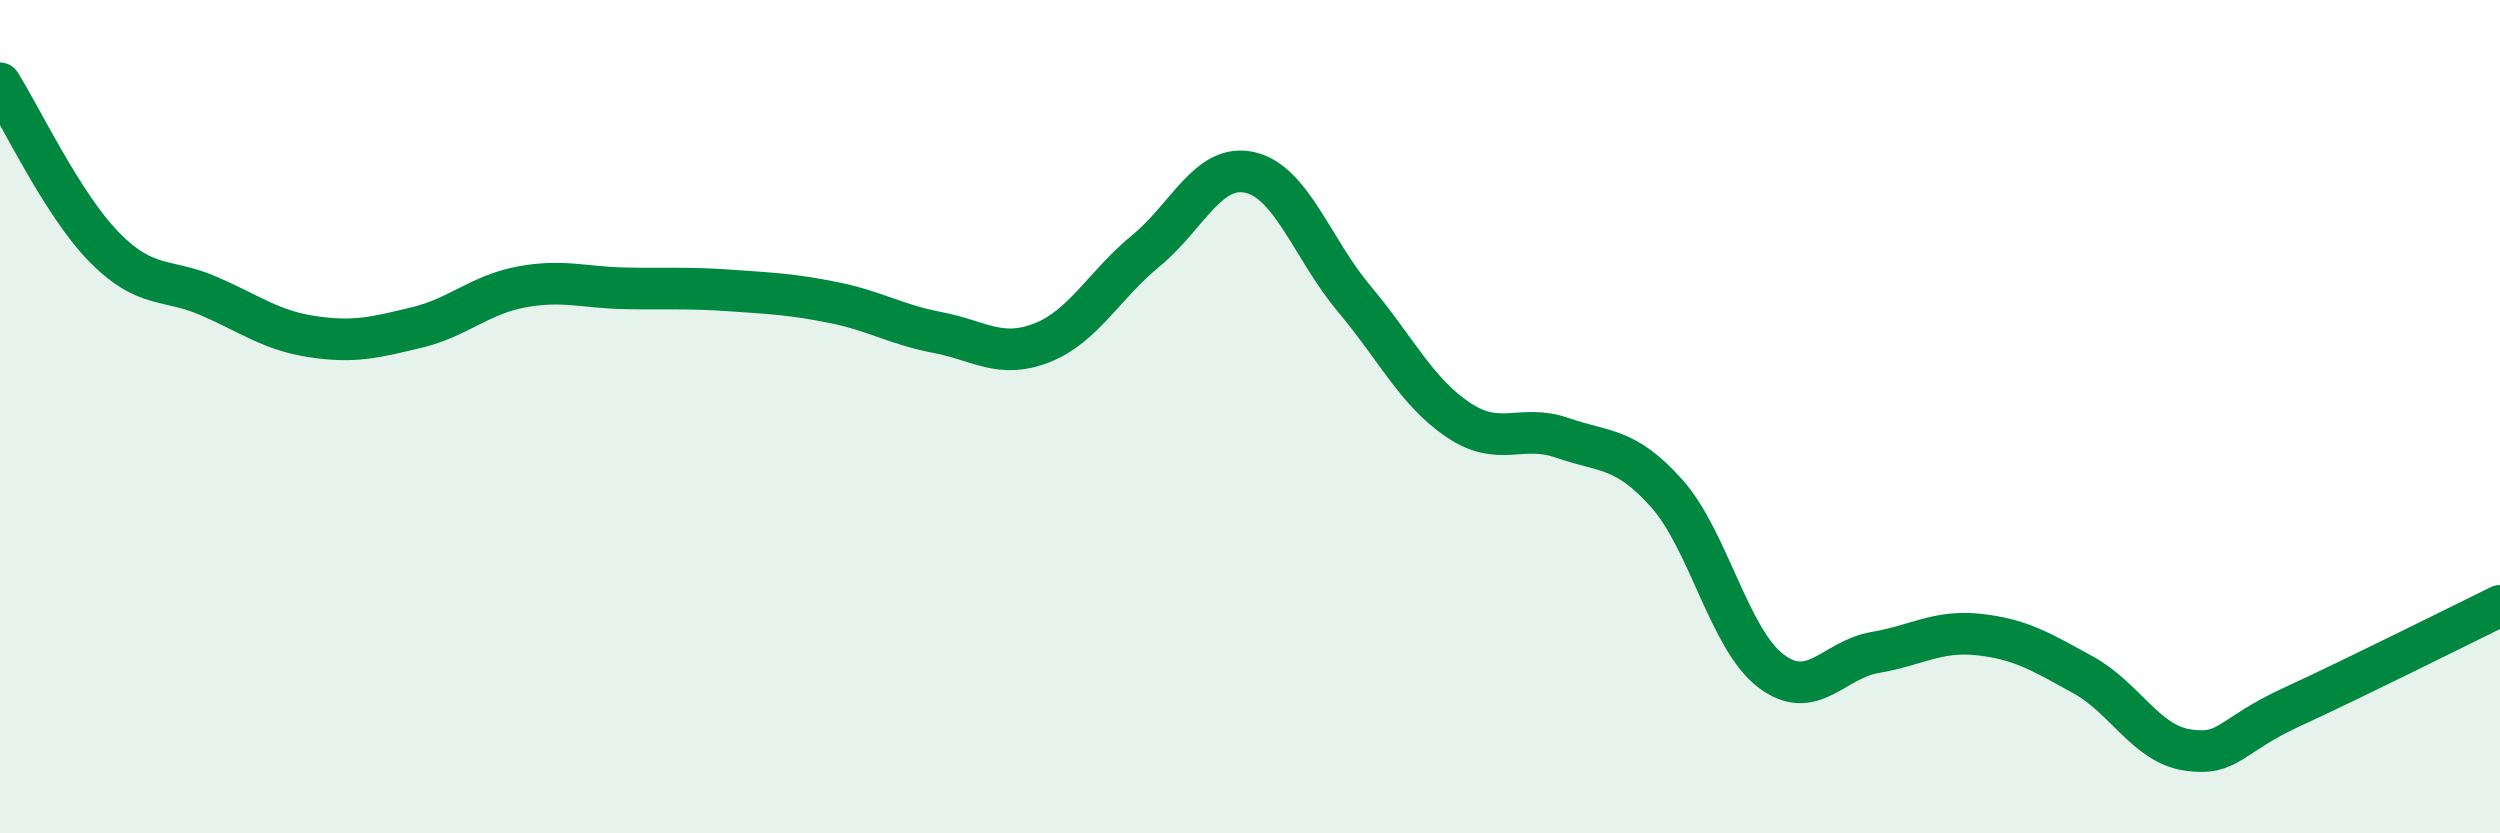
    <svg width="60" height="20" viewBox="0 0 60 20" xmlns="http://www.w3.org/2000/svg">
      <path
        d="M 0,2 C 0.5,2.79 1.5,4.91 2.5,5.93 C 3.5,6.95 4,6.67 5,7.1 C 6,7.53 6.5,7.93 7.5,8.08 C 8.5,8.23 9,8.1 10,7.86 C 11,7.62 11.5,7.08 12.5,6.89 C 13.5,6.7 14,6.9 15,6.92 C 16,6.94 16.5,6.9 17.5,6.97 C 18.5,7.04 19,7.06 20,7.26 C 21,7.46 21.5,7.79 22.5,7.98 C 23.5,8.17 24,8.62 25,8.23 C 26,7.84 26.5,6.84 27.5,6.02 C 28.5,5.2 29,3.91 30,4.14 C 31,4.37 31.5,5.98 32.5,7.17 C 33.5,8.36 34,9.41 35,10.08 C 36,10.75 36.5,10.16 37.5,10.51 C 38.5,10.86 39,10.72 40,11.84 C 41,12.96 41.5,15.34 42.5,16.1 C 43.5,16.86 44,15.83 45,15.66 C 46,15.49 46.5,15.12 47.5,15.23 C 48.5,15.34 49,15.65 50,16.2 C 51,16.75 51.5,17.85 52.5,18 C 53.5,18.15 53.5,17.66 55,16.97 C 56.5,16.28 59,15.03 60,14.54L60 20L0 20Z"
        fill="#008740"
        opacity="0.1"
        stroke-linecap="round"
        stroke-linejoin="round"
      />
      <path
        d="M 0,2 C 0.5,2.79 1.5,4.91 2.5,5.93 C 3.5,6.95 4,6.67 5,7.1 C 6,7.53 6.5,7.93 7.5,8.08 C 8.5,8.23 9,8.1 10,7.86 C 11,7.62 11.5,7.08 12.5,6.89 C 13.5,6.7 14,6.9 15,6.92 C 16,6.94 16.5,6.9 17.5,6.97 C 18.5,7.04 19,7.06 20,7.26 C 21,7.46 21.5,7.79 22.5,7.98 C 23.5,8.17 24,8.62 25,8.23 C 26,7.84 26.5,6.84 27.5,6.02 C 28.5,5.2 29,3.91 30,4.14 C 31,4.37 31.5,5.98 32.5,7.17 C 33.5,8.36 34,9.41 35,10.08 C 36,10.75 36.5,10.16 37.5,10.51 C 38.5,10.86 39,10.72 40,11.84 C 41,12.96 41.5,15.34 42.5,16.1 C 43.5,16.86 44,15.83 45,15.66 C 46,15.49 46.5,15.12 47.5,15.23 C 48.5,15.34 49,15.65 50,16.2 C 51,16.75 51.5,17.85 52.5,18 C 53.5,18.15 53.5,17.66 55,16.97 C 56.5,16.28 59,15.03 60,14.54"
        stroke="#008740"
        stroke-width="1"
        fill="none"
        stroke-linecap="round"
        stroke-linejoin="round"
      />
    </svg>
  